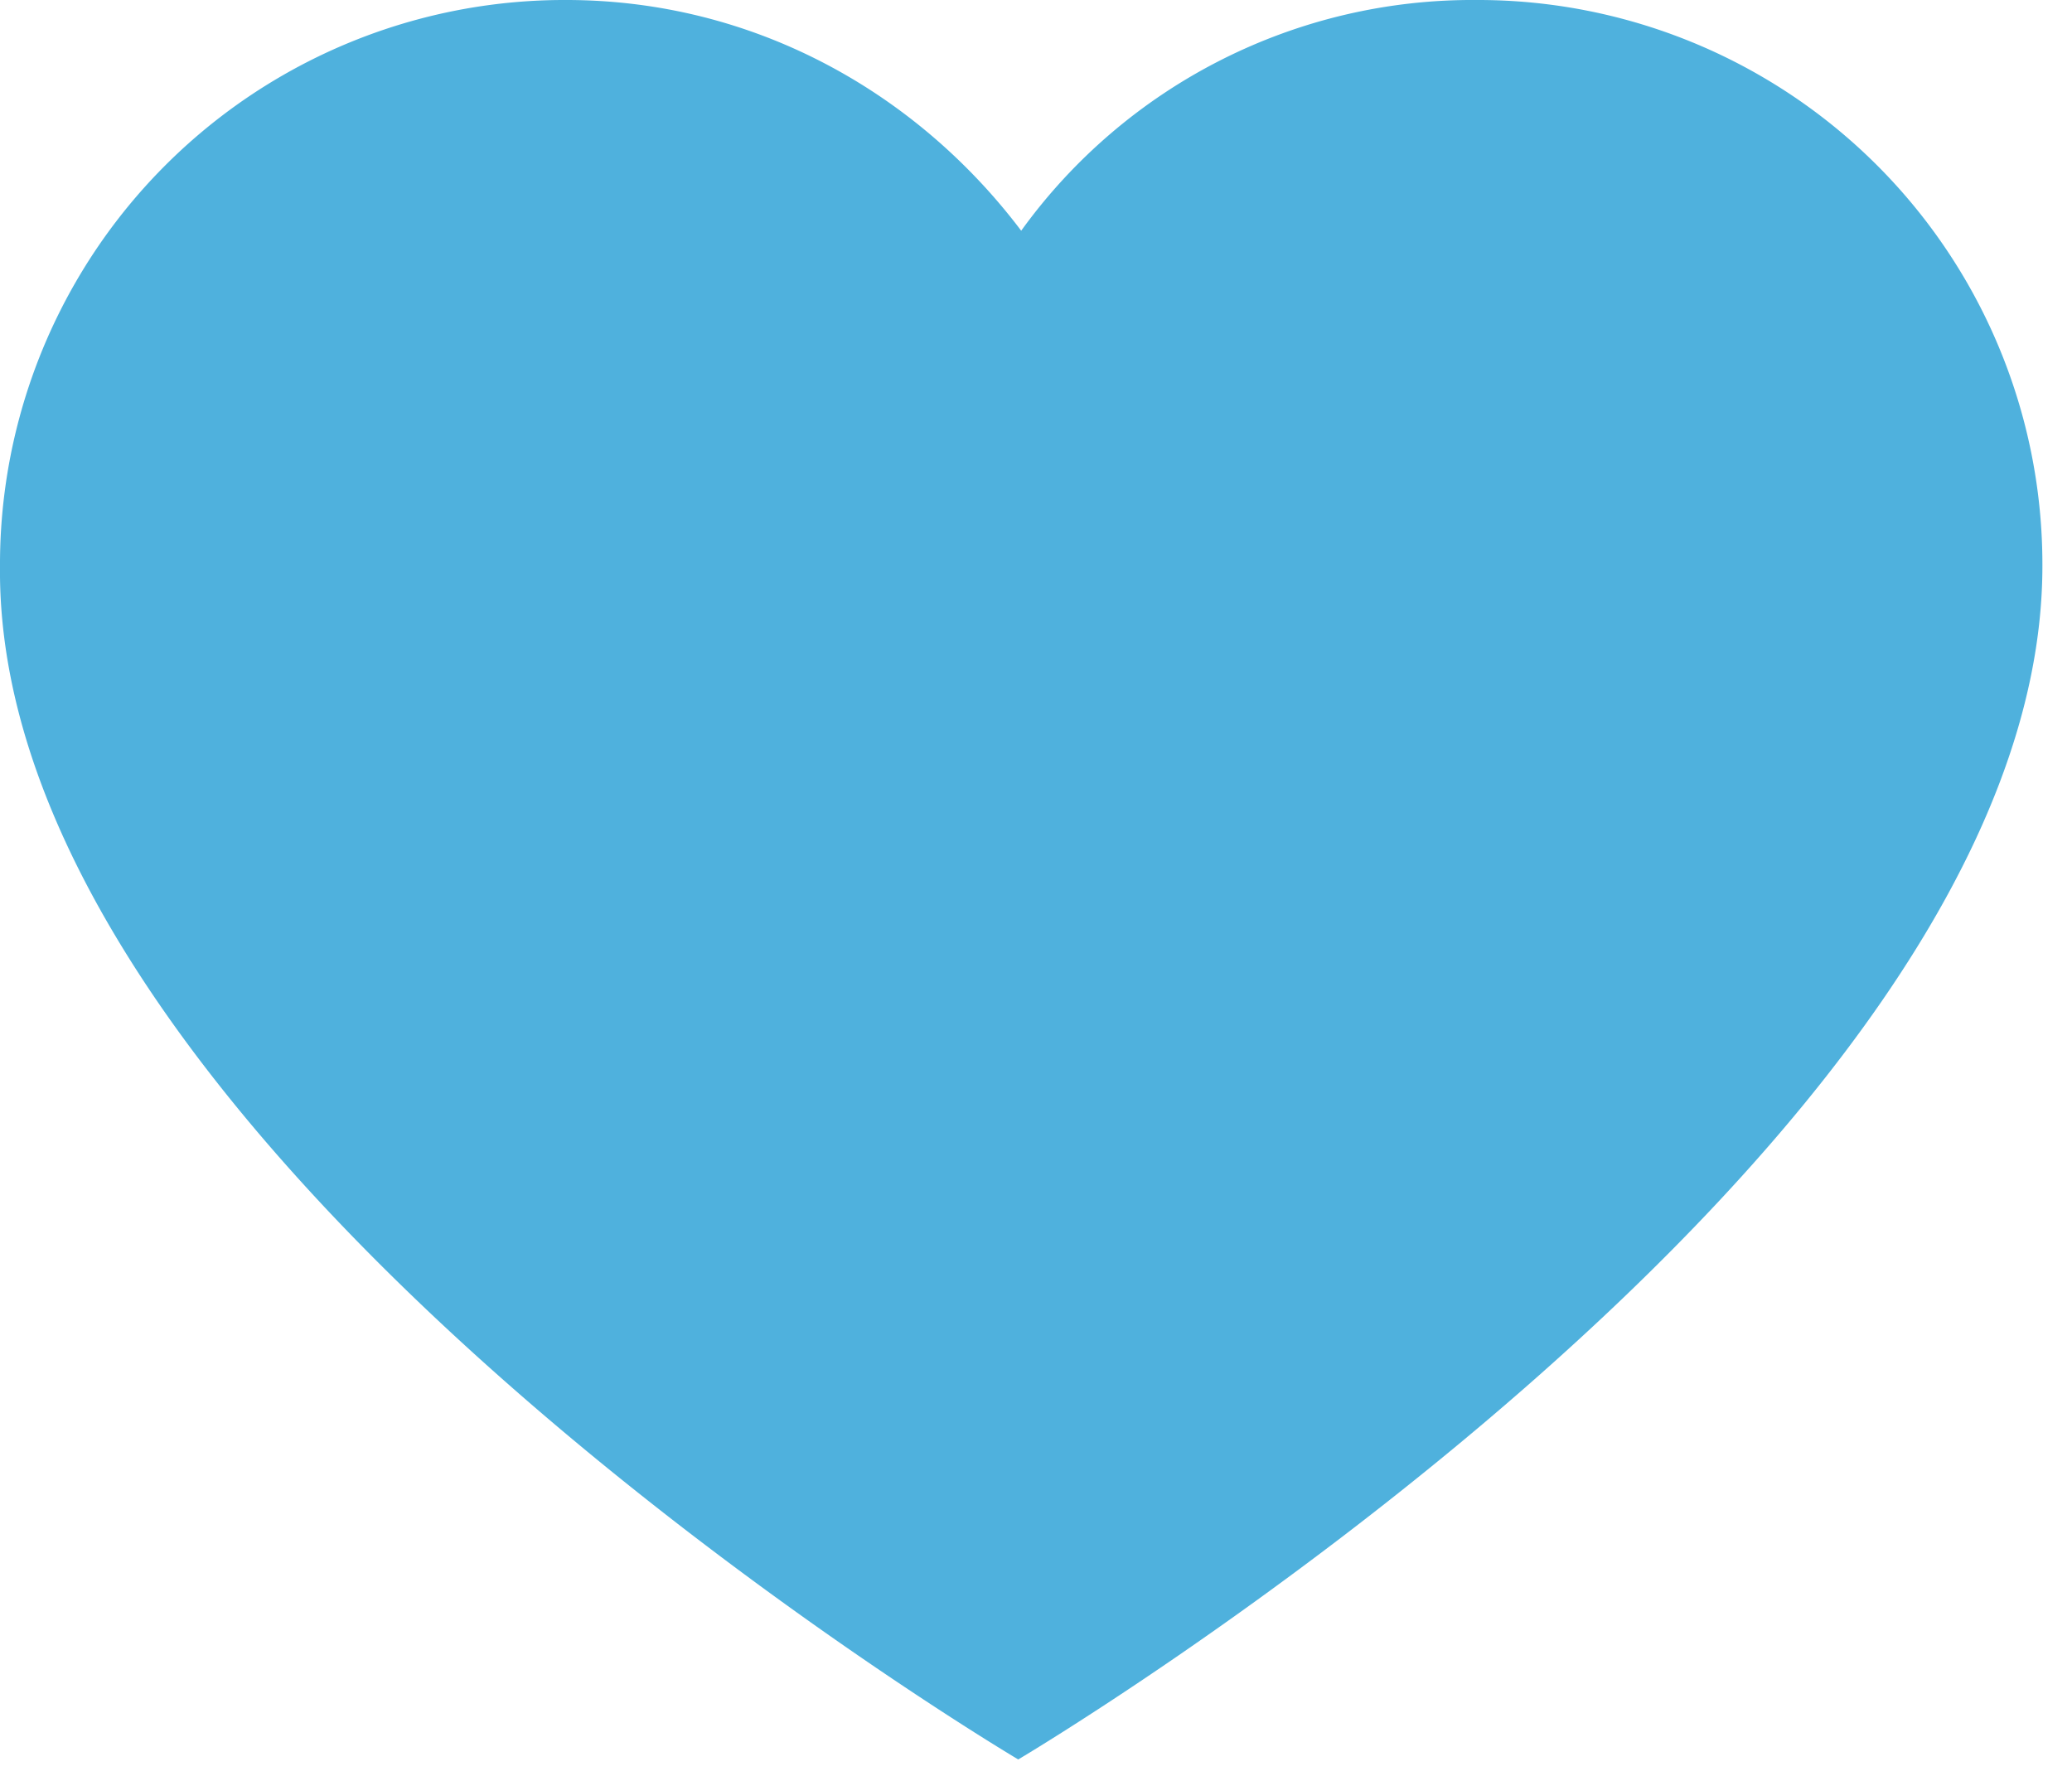 <svg width="14" height="12" viewBox="0 0 14 12" fill="none" xmlns="http://www.w3.org/2000/svg"><path d="M6.88 11.889s6.92-4.095 6.92-8.065A3.814 3.814 0 009.977 0 3.76 3.76 0 006.9 1.559C6.194.624 5.092 0 3.825 0A3.814 3.814 0 000 3.824c-.041 3.97 6.88 8.065 6.88 8.065z" fill="#4FB1DD"/></svg>